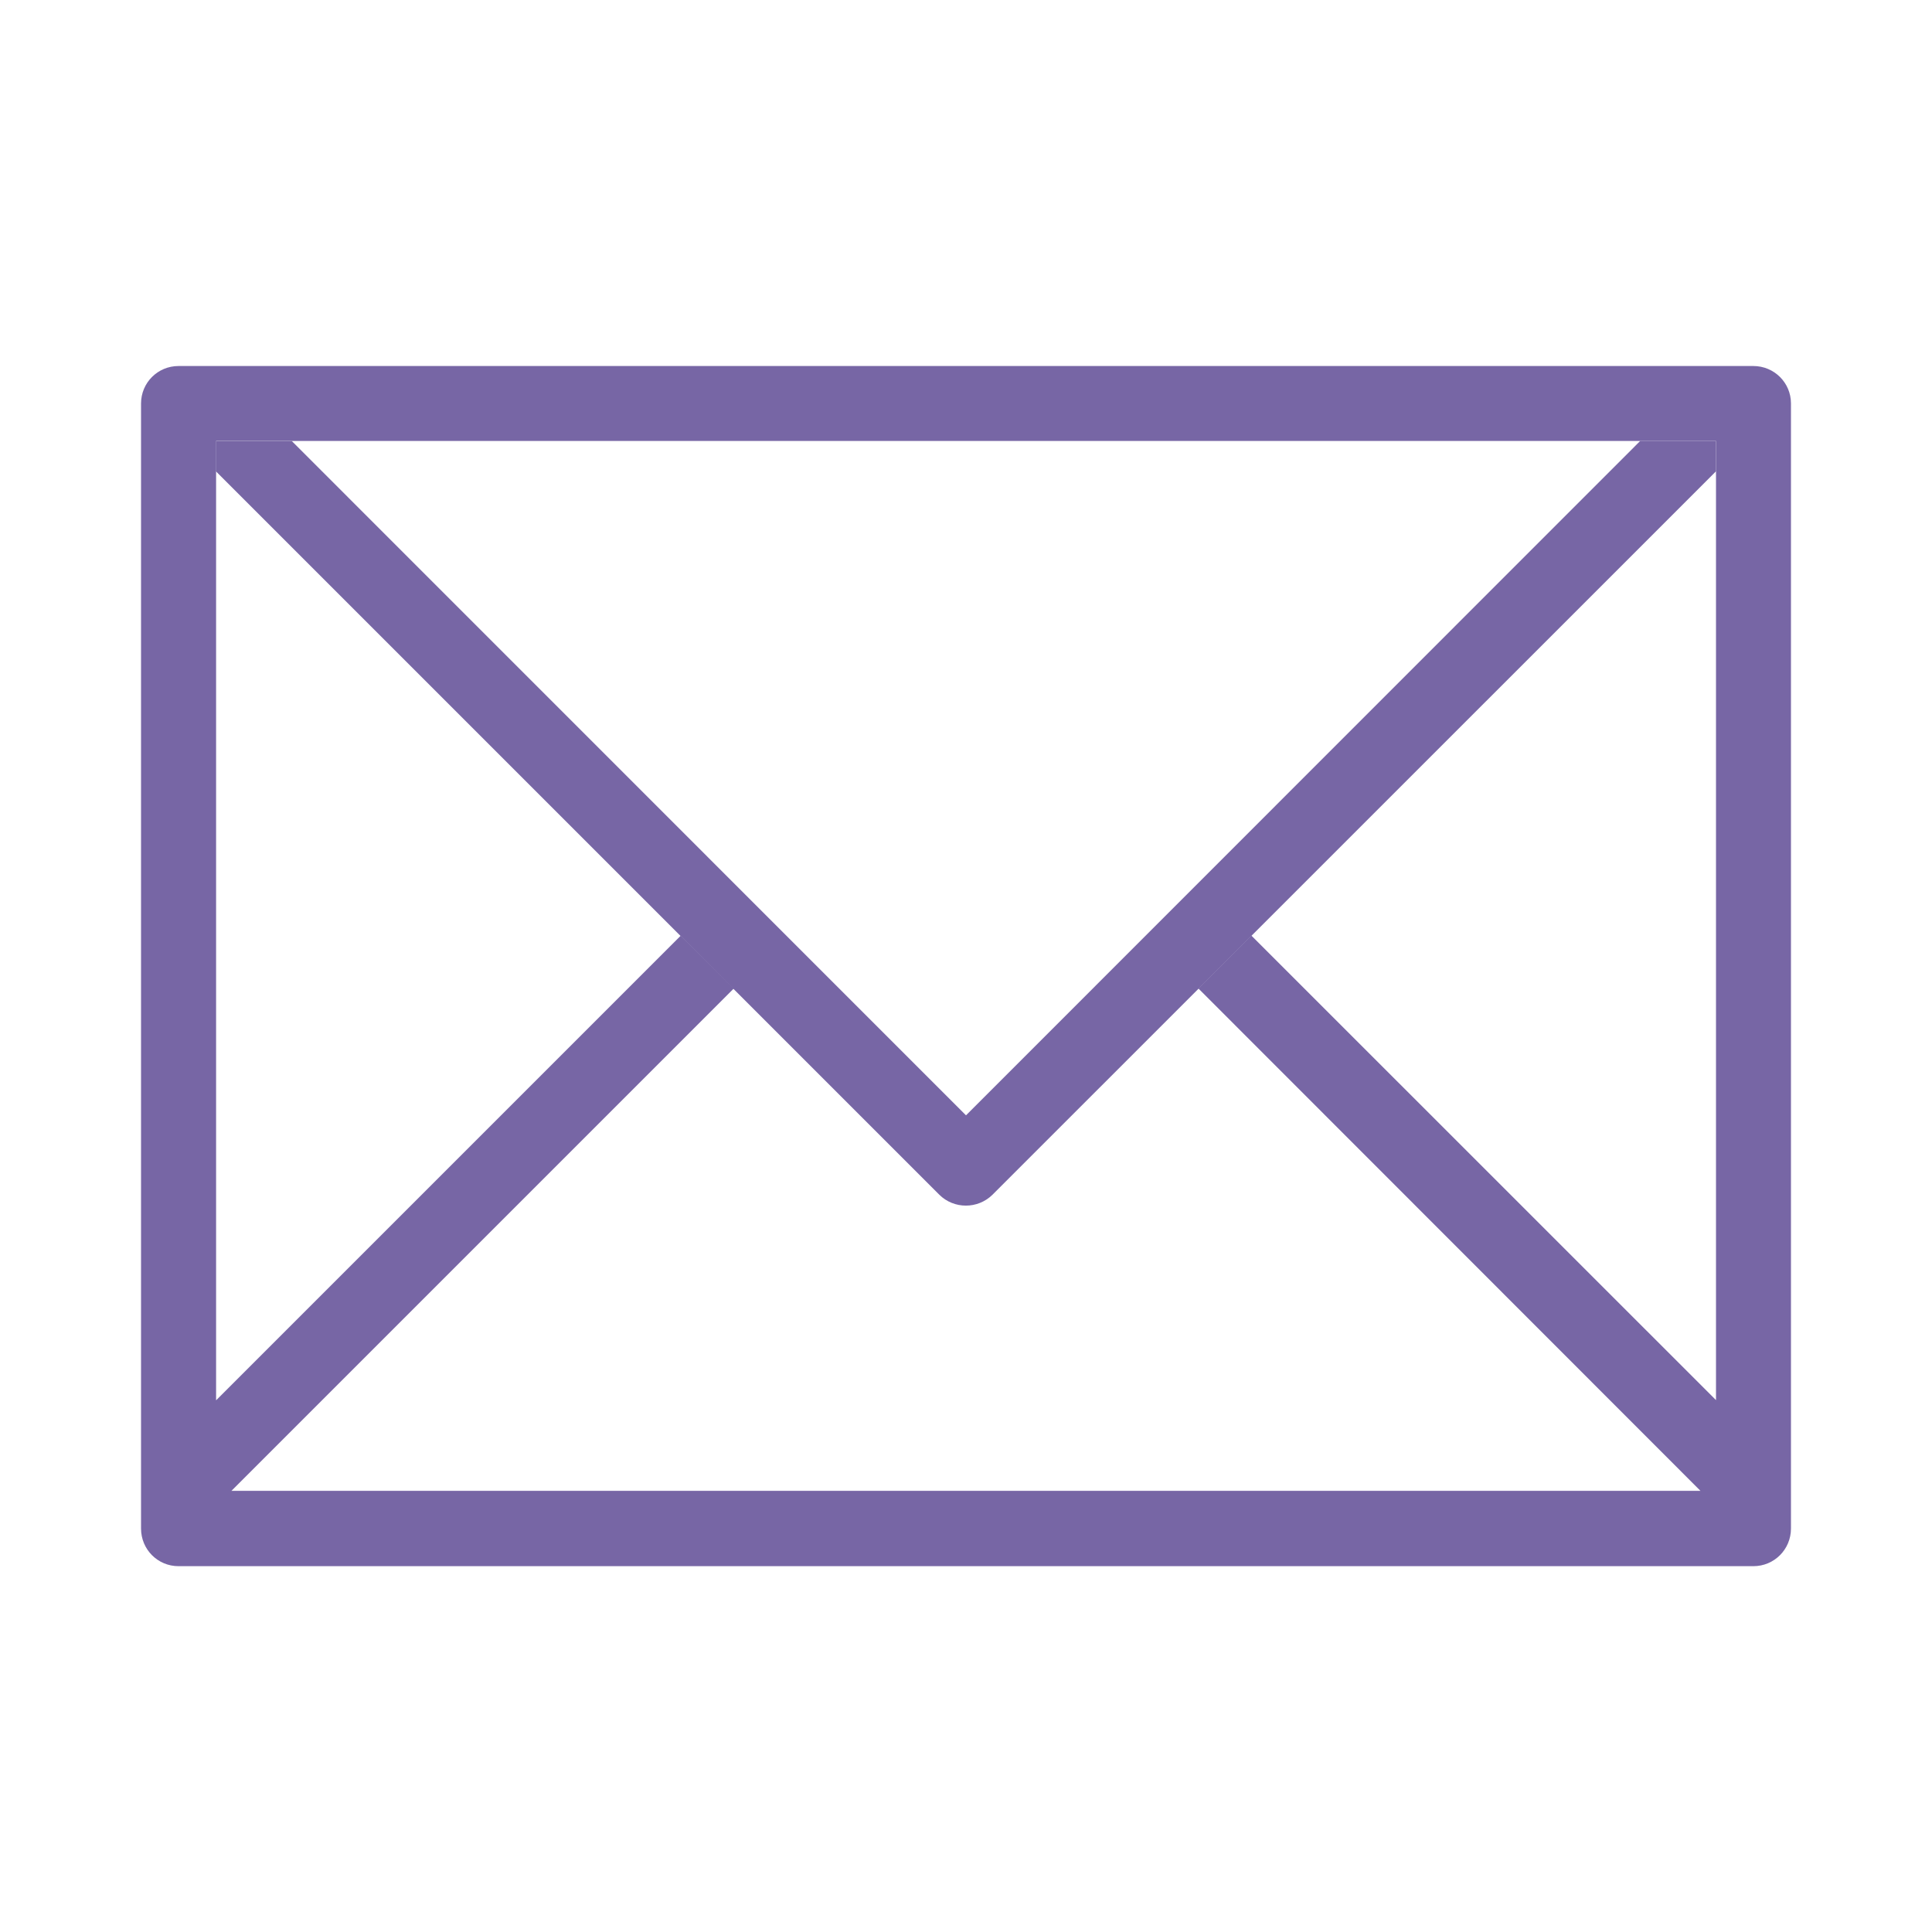 <?xml version="1.0" encoding="utf-8"?>
<!-- Generator: Adobe Illustrator 16.0.0, SVG Export Plug-In . SVG Version: 6.00 Build 0)  -->
<!DOCTYPE svg PUBLIC "-//W3C//DTD SVG 1.1//EN" "http://www.w3.org/Graphics/SVG/1.1/DTD/svg11.dtd">
<svg version="1.1" id="Capa_1" xmlns="http://www.w3.org/2000/svg" xmlns:xlink="http://www.w3.org/1999/xlink" x="0px" y="0px"
	 width="20px" height="20px" viewBox="0 0 20 20" enable-background="new 0 0 20 20" xml:space="preserve">
<g>
	<g>
		<g>
			<path fill="#7766A5" d="M18.151,3.789H1.848c-0.215,0-0.388,0.173-0.388,0.388v11.646c0,0.217,0.173,0.39,0.388,0.39h16.303
				c0.215,0,0.389-0.173,0.389-0.39V4.176C18.54,3.962,18.366,3.789,18.151,3.789z M17.764,14.494l-4.81-4.809l-0.548,0.548
				l5.197,5.2H2.396l5.2-5.2l-0.55-0.546l-4.809,4.809V4.565h15.527V14.494L17.764,14.494z"/>
		</g>
	</g>
	<g>
		<g>
			<path fill="#7766A5" d="M16.979,4.565L10,11.546l-6.979-6.98H2.235v0.313l7.489,7.489c0.152,0.15,0.397,0.15,0.55,0l7.49-7.489
				V4.565H16.979z"/>
		</g>
	</g>
</g>
</svg>
